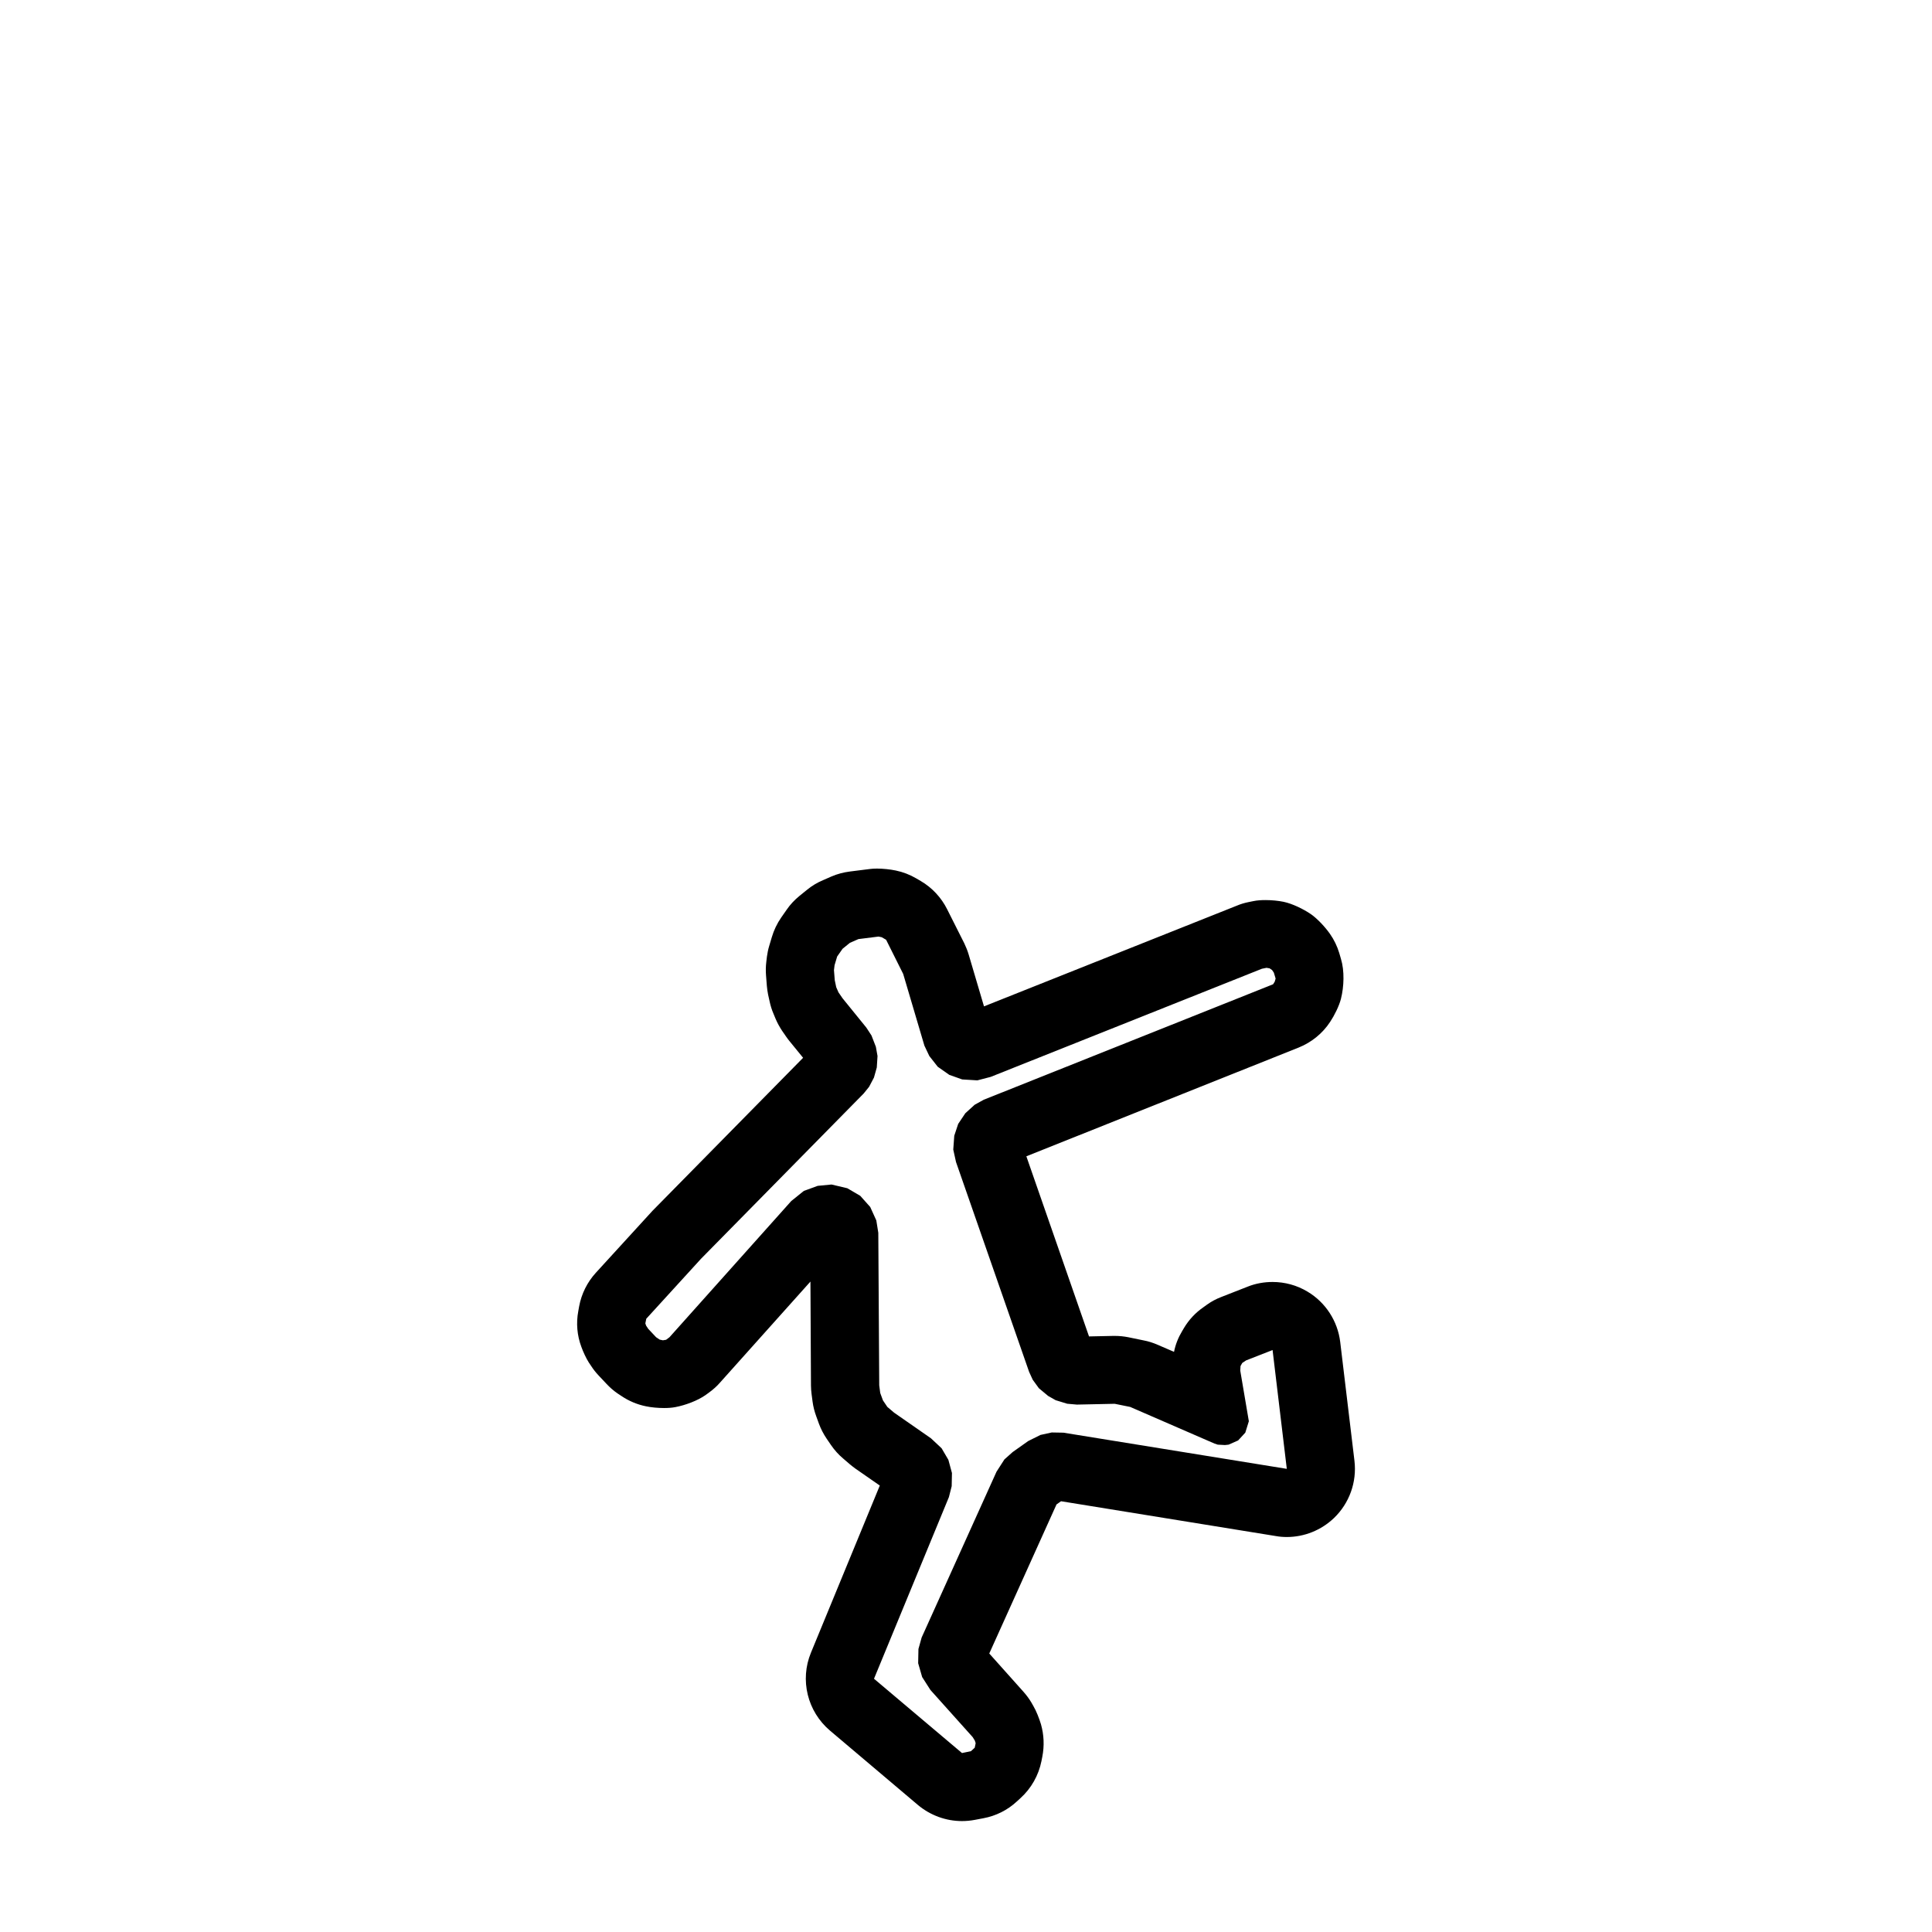 <?xml version="1.0" encoding="UTF-8"?>
<!-- Uploaded to: SVG Repo, www.svgrepo.com, Generator: SVG Repo Mixer Tools -->
<svg fill="#000000" width="800px" height="800px" version="1.1" viewBox="144 144 512 512" xmlns="http://www.w3.org/2000/svg">
 <path d="m376.82 392.2 0.848 0.176 1.16 0.672 4.527 9.059 5.621 19 1.305 2.75 2.223 2.836 3.062 2.152 3.422 1.215 4.019 0.246 3.527-0.918 71.883-28.66 1.219-0.246 0.828 0.141 0.656 0.457 0.457 0.672 0.473 1.57-0.227 0.812-0.441 0.707-76.68 30.602-2.398 1.324-2.484 2.254-1.891 2.828-1.039 3.133-0.266 3.672 0.727 3.293 19.371 55.609 0.953 2.082 1.637 2.258 2.449 2.039 1.996 1.133 3.062 0.938 2.559 0.227 10.031-0.211 4.102 0.832 22.355 9.715 0.848 0.281 1.906 0.105 0.969-0.105 2.523-1.113 1.906-2.074 0.938-3.019-2.277-13.418 0.074-1.215 0.457-0.812 1.004-0.672 7.031-2.75 3.769 31.484-59.191-9.586-3.098-0.055-2.996 0.656-3.25 1.621-4.102 2.906-2.191 1.953-2.098 3.258-19.844 43.949-0.848 3.039-0.074 3.769 1.059 3.672 2.191 3.422 11.211 12.508 0.562 0.922 0.211 0.672-0.246 1.199-1.004 0.918-2.367 0.492-23.32-19.688 19.852-48.145 0.734-2.887 0.07-3.492-0.945-3.488-1.797-3.062-2.82-2.644-9.777-6.805-1.785-1.516-1.164-1.727-0.719-1.961-0.266-2.023-0.246-40.438-0.527-3.273-1.617-3.562-2.644-2.961-3.422-2.004-4.176-0.988-3.668 0.352-3.676 1.34-3.332 2.68-32.273 36.098-0.898 0.676-0.848 0.137-0.848-0.176-0.953-0.637-2.082-2.215-0.562-0.848-0.211-0.598 0.246-1.234 14.523-15.914 43.082-43.77 1.445-1.785 1.289-2.449 0.754-2.68 0.191-3.031-0.438-2.449-1.164-2.996-1.371-2.098-6.293-7.758-1.078-1.57-0.598-1.371-0.387-1.832-0.211-2.68 0.16-1.32 0.684-2.293 1.43-2.047 1.953-1.586 2.258-0.988 5.324-0.668m-0.488-18.016c-0.637 0-1.234 0.035-1.77 0.105l-5.324 0.672c-1.672 0.211-3.309 0.637-4.867 1.305l-2.254 0.988c-1.516 0.637-2.941 1.48-4.231 2.539l-1.961 1.586c-1.34 1.094-2.519 2.328-3.473 3.738l-1.422 2.039c-1.109 1.602-1.953 3.367-2.504 5.254l-0.684 2.293c-0.289 0.938-0.457 1.867-0.598 2.82l-0.156 1.32c-0.16 1.254-0.176 2.488-0.074 3.754l0.211 2.68c0.055 0.77 0.195 1.551 0.332 2.309l0.406 1.832c0.227 1.074 0.559 2.168 1.004 3.188l0.562 1.359c0.473 1.129 1.059 2.172 1.727 3.195l1.094 1.582c0.281 0.406 0.598 0.832 0.902 1.199l3.578 4.387-39.926 40.562-15.004 16.414c-2.277 2.5-3.809 5.582-4.422 8.902l-0.227 1.27c-0.598 3.176-0.316 6.434 0.812 9.445 0.457 1.27 1.27 3.066 2.004 4.195l0.551 0.812c0.578 0.918 1.25 1.762 1.977 2.539l2.102 2.238c0.898 0.969 1.906 1.848 2.996 2.594l0.953 0.629c1.977 1.344 4.195 2.277 6.519 2.75 1.41 0.301 3.176 0.465 4.848 0.465 1.074 0 2.102-0.074 2.996-0.25 2.59-0.492 5.871-1.691 8.02-3.223l0.902-0.656c1.059-0.777 2.062-1.656 2.906-2.641l23.938-26.742 0.141 27.555c0 0.734 0.07 1.516 0.156 2.215l0.266 2.023c0.176 1.34 0.516 2.66 0.984 3.93l0.711 1.961c0.516 1.391 1.195 2.695 2.023 3.93l1.18 1.727c0.902 1.305 1.977 2.519 3.176 3.523l1.762 1.516c0.457 0.387 0.945 0.762 1.445 1.133l6.539 4.543-18.242 44.281c-2.996 7.231-0.953 15.582 5.039 20.66l23.305 19.711c3.332 2.785 7.473 4.266 11.684 4.266 1.113 0 2.238-0.105 3.371-0.316l2.328-0.441c3.273-0.613 6.344-2.137 8.793-4.41l1.008-0.918c2.852-2.594 4.793-6.027 5.551-9.801l0.23-1.18c0.562-2.856 0.438-5.777-0.352-8.566-0.438-1.465-1.234-3.547-2.023-4.867l-0.543-0.953c-0.598-1.004-1.305-1.941-2.082-2.82l-9.059-10.137 17.82-39.504 1.199-0.848 56.957 9.234c0.969 0.176 1.918 0.246 2.887 0.246 4.621 0 9.098-1.793 12.484-5.023 4.09-3.93 6.102-9.539 5.43-15.18l-3.773-31.484c-0.672-5.535-3.863-10.469-8.641-13.324-2.836-1.715-6.062-2.574-9.27-2.574-2.223 0-4.481 0.383-6.594 1.23l-7.019 2.75c-1.344 0.516-2.594 1.18-3.738 1.996l-0.984 0.711c-2.102 1.441-3.863 3.332-5.164 5.516l-0.48 0.812c-1.023 1.691-1.762 3.543-2.152 5.5l-4.394-1.895c-1.148-0.5-2.383-0.902-3.633-1.133l-4.106-0.848c-1.164-0.227-2.363-0.348-3.562-0.348h-0.387l-6.449 0.137-16.605-47.734 72.129-28.805c3.422-1.375 6.363-3.738 8.387-6.836 1.098-1.656 2.367-4.16 2.856-6.102 0.812-3.211 0.969-7.406 0-10.578l-0.457-1.566c-0.543-1.797-1.375-3.508-2.434-5.027-1.27-1.812-3.309-4.035-5.113-5.285-1.977-1.34-4.867-2.75-7.211-3.246-1.391-0.281-3.117-0.457-4.777-0.457-1.129 0-2.258 0.07-3.246 0.281l-1.219 0.246c-1.074 0.211-2.133 0.527-3.133 0.953l-67.008 26.688-4.055-13.715c-0.301-1.023-0.707-2.023-1.16-2.977l-4.551-9.043c-1.551-3.102-3.981-5.715-6.977-7.473l-1.18-0.691c-1.715-1.004-3.547-1.707-5.453-2.102-1.461-0.305-3.363-0.516-5.059-0.516z"/>
</svg>
